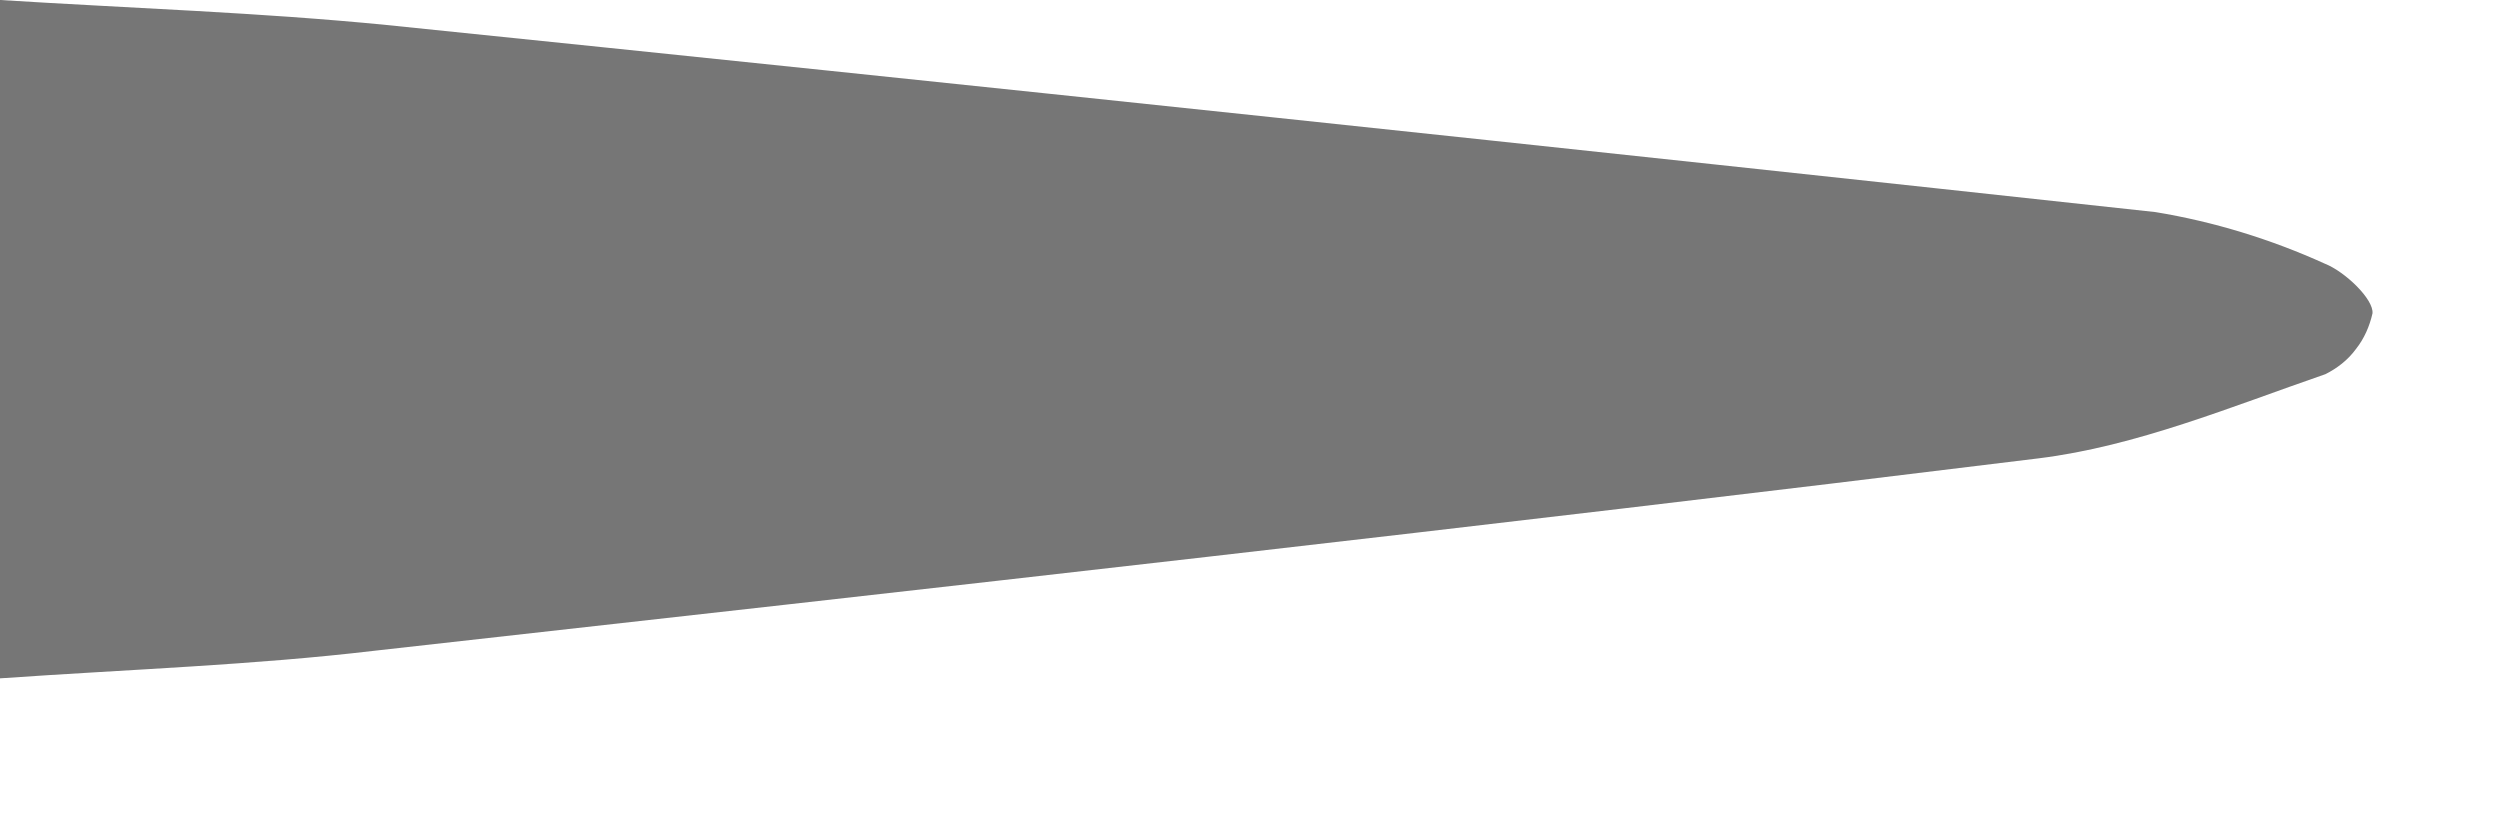<?xml version="1.0" encoding="utf-8"?>
<svg xmlns="http://www.w3.org/2000/svg" fill="none" height="100%" overflow="visible" preserveAspectRatio="none" style="display: block;" viewBox="0 0 6 2" width="100%">
<path d="M0 1.628V0C0.319 0.02 0.624 0.03 0.928 0.06C2.343 0.205 3.758 0.355 5.173 0.509C5.313 0.532 5.45 0.574 5.58 0.633C5.628 0.652 5.697 0.718 5.694 0.752C5.687 0.783 5.674 0.813 5.654 0.838C5.635 0.864 5.609 0.884 5.581 0.898C5.355 0.976 5.127 1.071 4.893 1.1C3.562 1.264 2.23 1.413 0.897 1.562C0.61 1.596 0.318 1.606 0 1.628Z" fill="#767676" id="Vector"/>
</svg>
